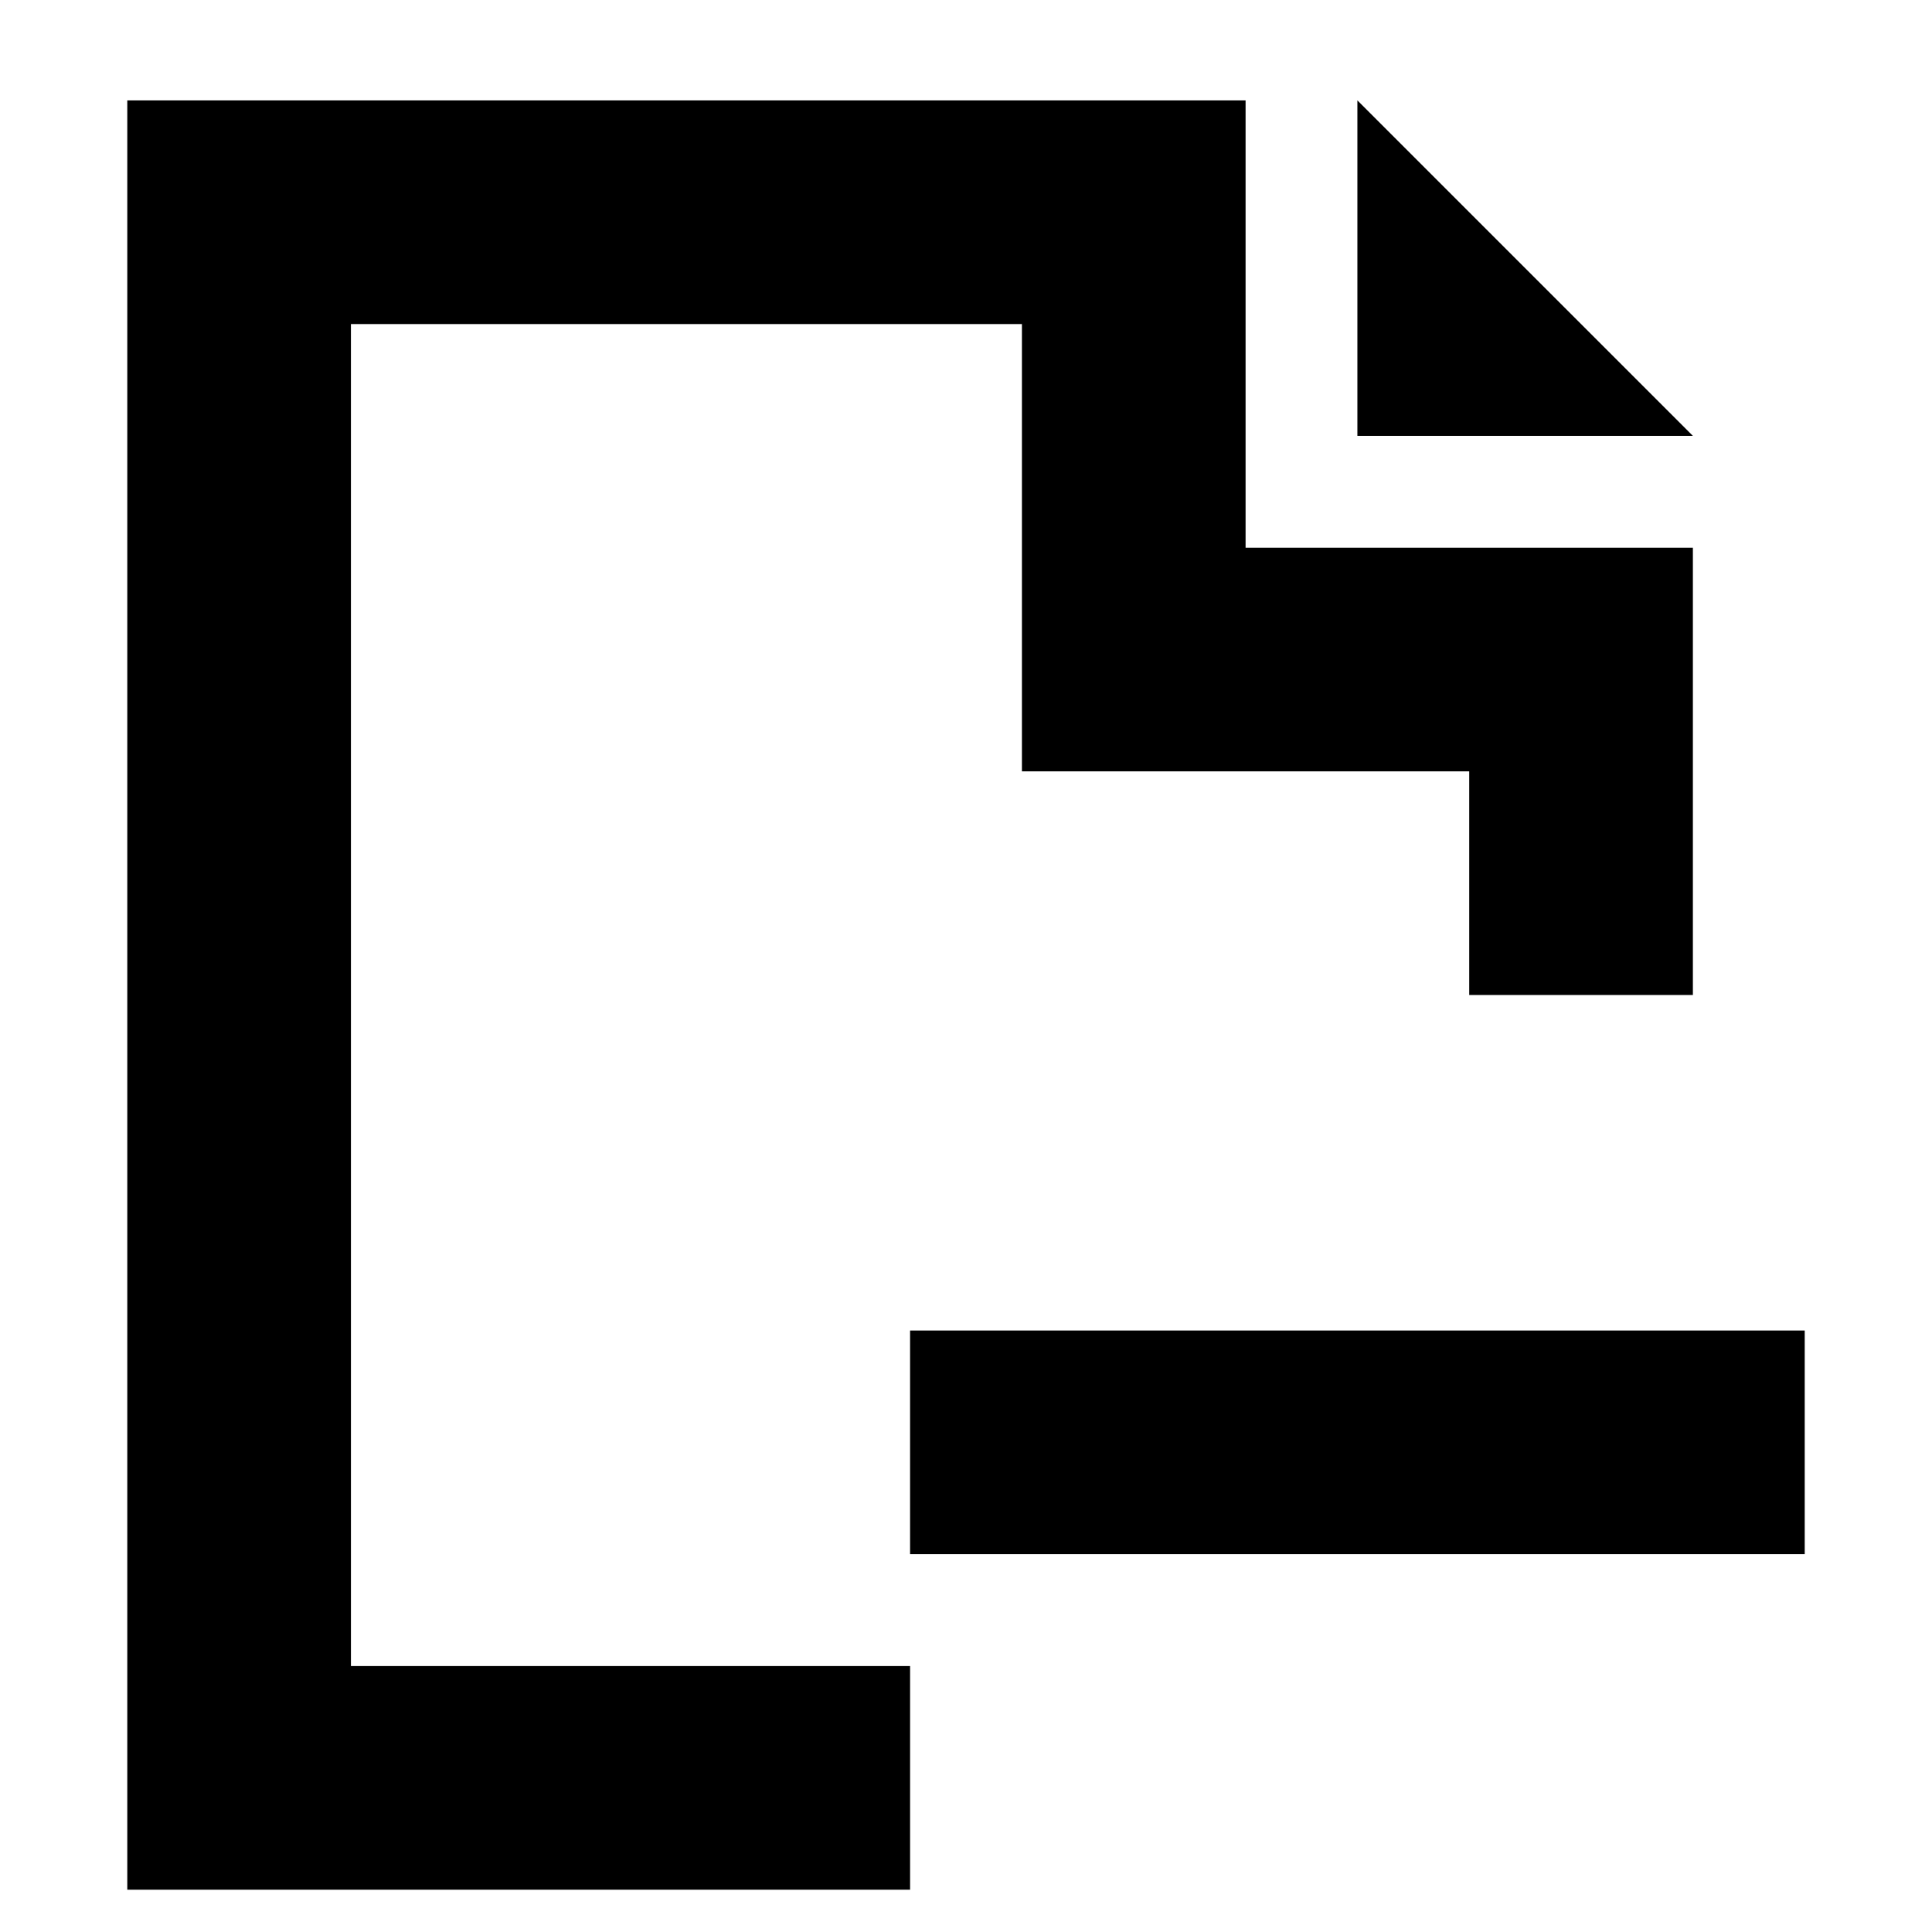 <?xml version="1.0" encoding="UTF-8"?>
<!-- Uploaded to: SVG Repo, www.svgrepo.com, Generator: SVG Repo Mixer Tools -->
<svg fill="#000000" width="800px" height="800px" version="1.1" viewBox="144 144 512 512" xmlns="http://www.w3.org/2000/svg">
 <g fill-rule="evenodd">
  <path d="m503.72 496.6h-118.54v59.27h237.09v-59.27z"/>
  <path d="m237 229.88h177.82v118.54h118.54v59.27h59.273v-118.54h-118.54v-118.54h-296.36v474.18h207.45v-59.273h-148.18z"/>
  <path d="m533.36 200.24-29.637-29.637v88.906h88.91z"/>
 </g>
</svg>
